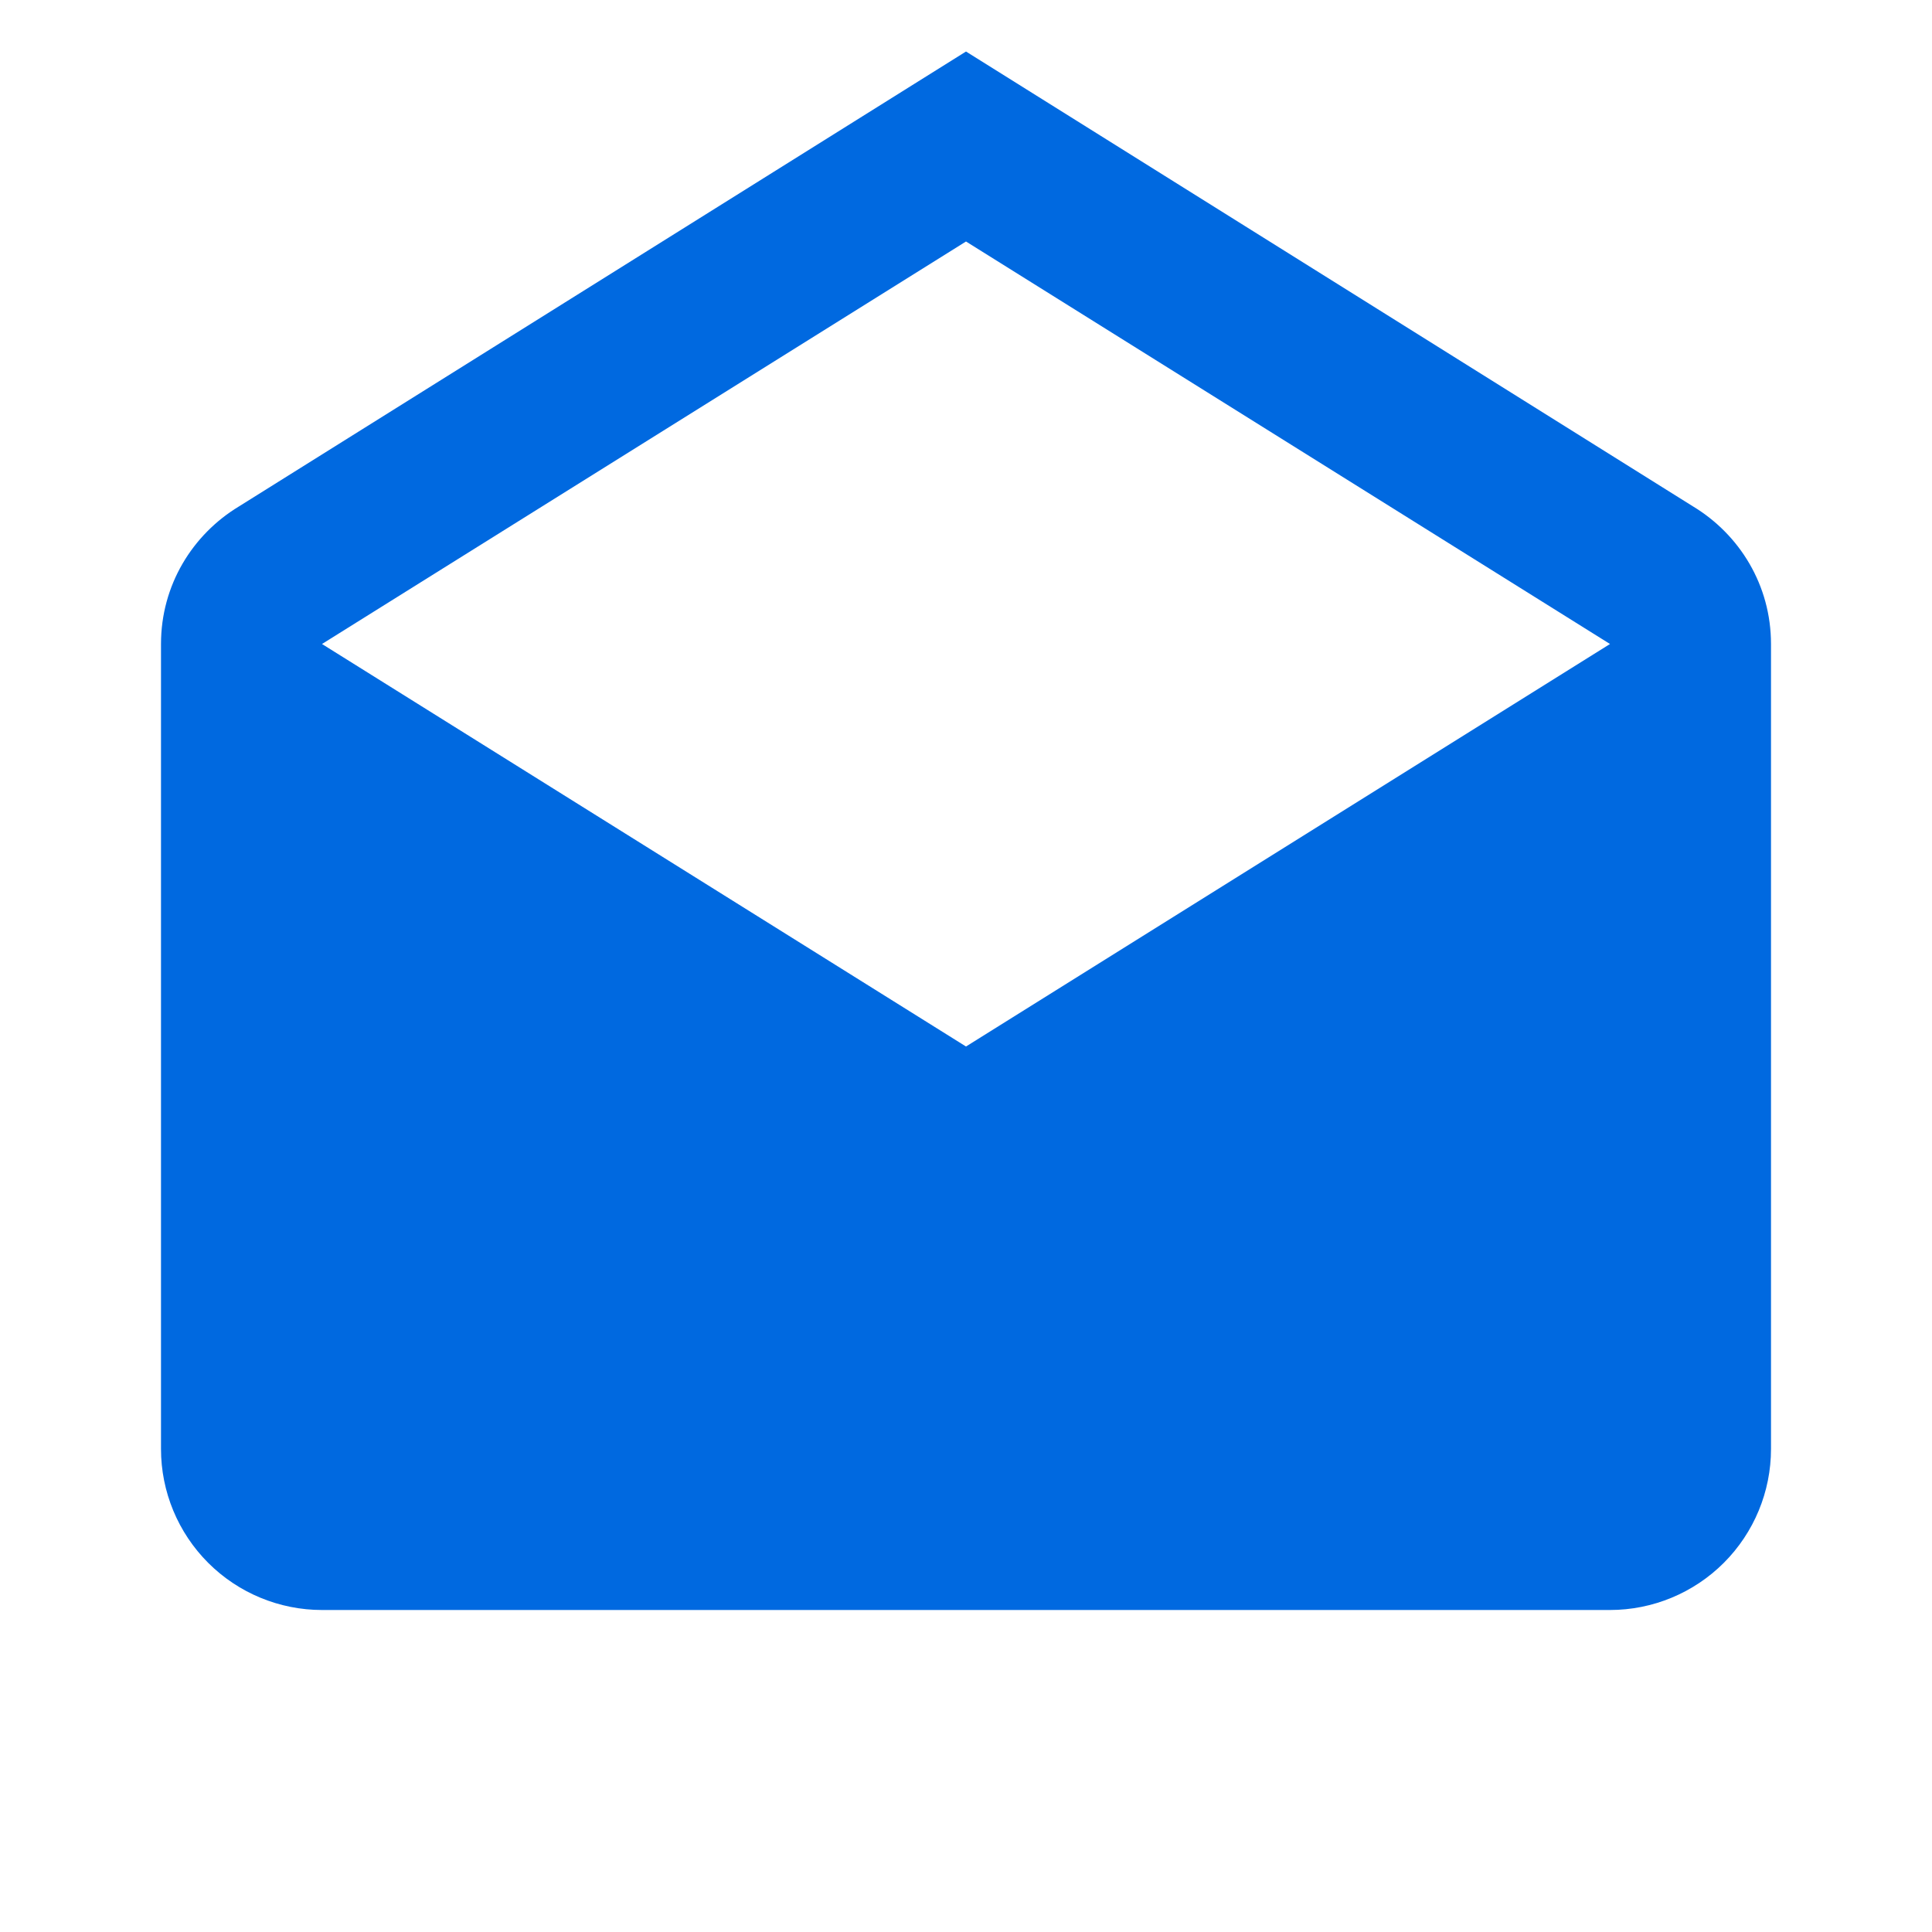 <svg width="24" height="24" viewBox="0 0 24 24" fill="none" xmlns="http://www.w3.org/2000/svg">
<g id="email-open">
<path id="Vector" d="M4 8L12 13L20 8L12 3L4 8ZM22 8V18C22 18.53 21.789 19.039 21.414 19.414C21.039 19.789 20.53 20 20 20H4C3.47 20 2.961 19.789 2.586 19.414C2.211 19.039 2 18.53 2 18V8C2 7.27 2.39 6.64 2.97 6.29L12 0.64L21.03 6.29C21.61 6.64 22 7.27 22 8Z" fill="#0069E0"/>
</g>
</svg>
